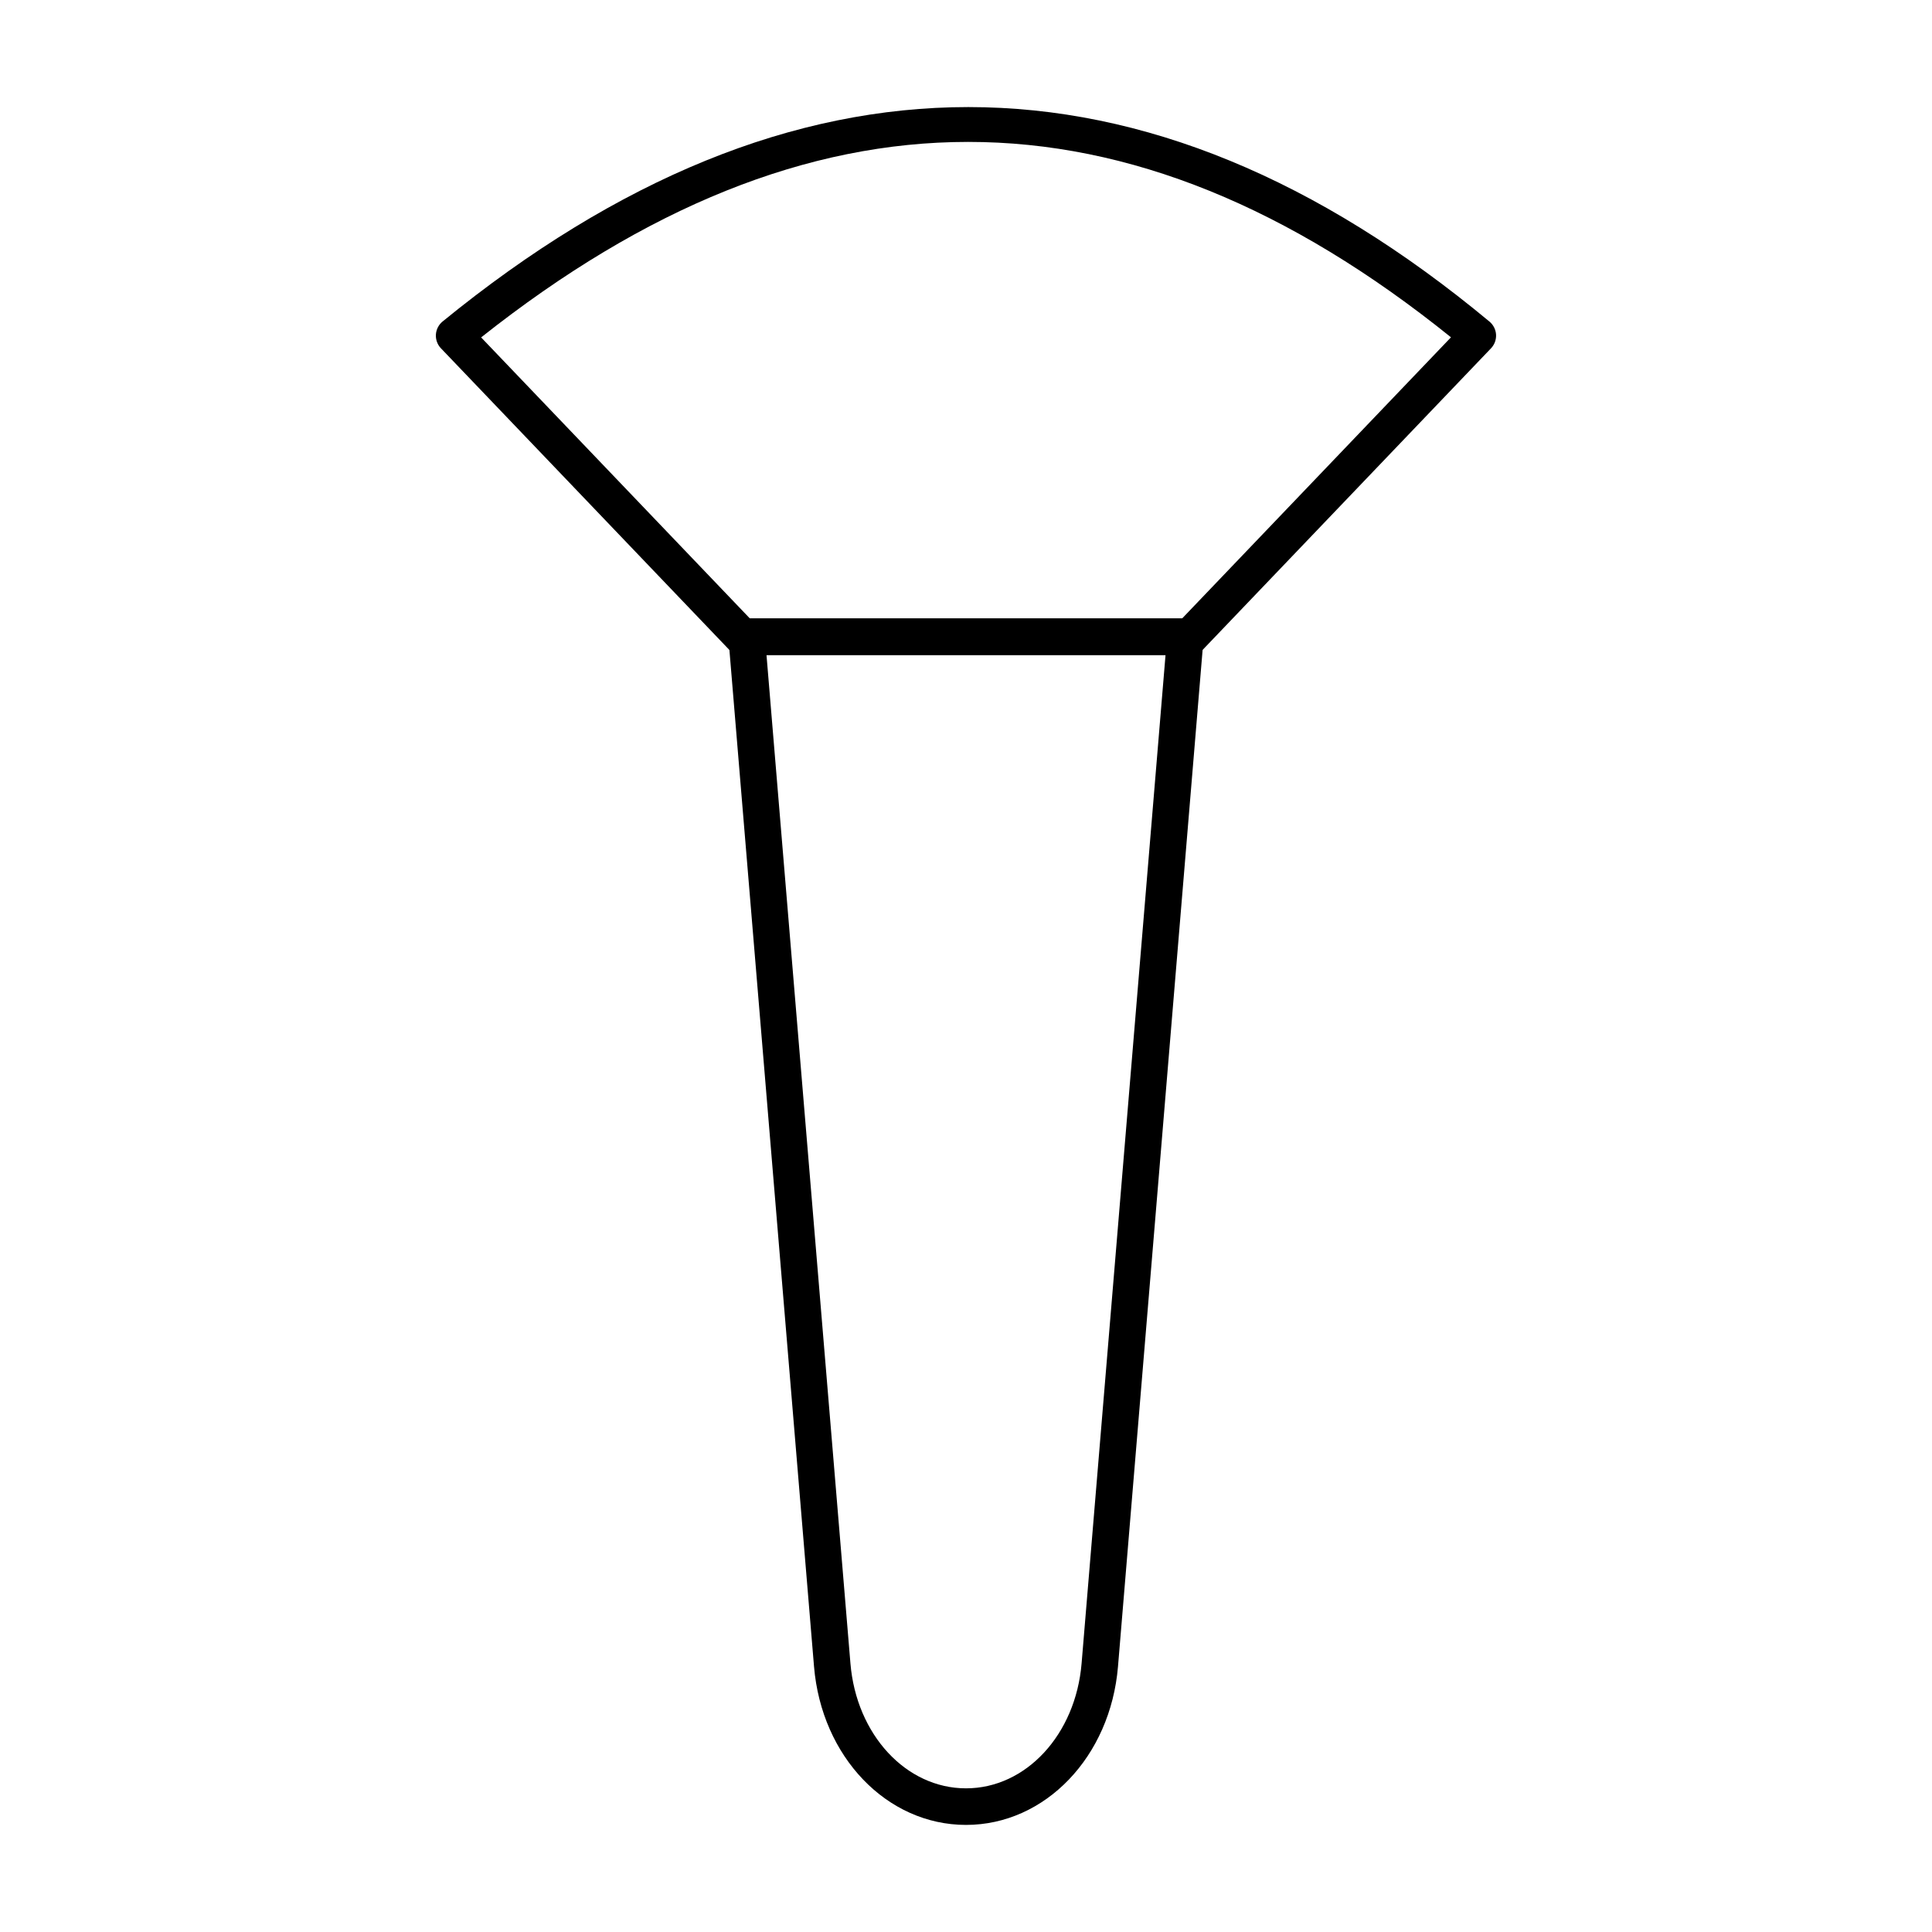 <?xml version="1.0" encoding="UTF-8"?>
<!-- Uploaded to: SVG Repo, www.svgrepo.com, Generator: SVG Repo Mixer Tools -->
<svg fill="#000000" width="800px" height="800px" version="1.1" viewBox="144 144 512 512" xmlns="http://www.w3.org/2000/svg">
 <g>
  <path d="m400 627.62c-20.977 0-38.289-18.051-40.277-41.992l-22.68-272.49c-0.113-1.344 0.34-2.676 1.258-3.68 0.918-0.992 2.215-1.562 3.566-1.562h116.27c1.352 0 2.648 0.566 3.566 1.562 0.918 1.004 1.371 2.336 1.258 3.68l-22.68 272.49c-1.988 23.938-19.301 41.992-40.277 41.992zm-52.871-310.04 22.246 267.25c1.57 18.867 14.73 33.098 30.629 33.098 15.895 0 29.055-14.23 30.629-33.098l22.246-267.25z"/>
  <path d="m459.34 317.59h-118.69c-1.324 0-2.582-0.539-3.5-1.496l-76.297-79.789c-0.938-0.973-1.418-2.301-1.336-3.652 0.086-1.344 0.73-2.594 1.77-3.453 92.875-75.77 186.21-75.77 277.44 0.027 1.031 0.859 1.664 2.109 1.742 3.453 0.074 1.336-0.406 2.648-1.336 3.625l-76.297 79.789c-0.918 0.957-2.176 1.496-3.5 1.496zm-116.61-9.688h114.54l71.254-74.512c-85.684-69.043-169.86-69.051-257.02 0.027z"/>
 </g>
</svg>